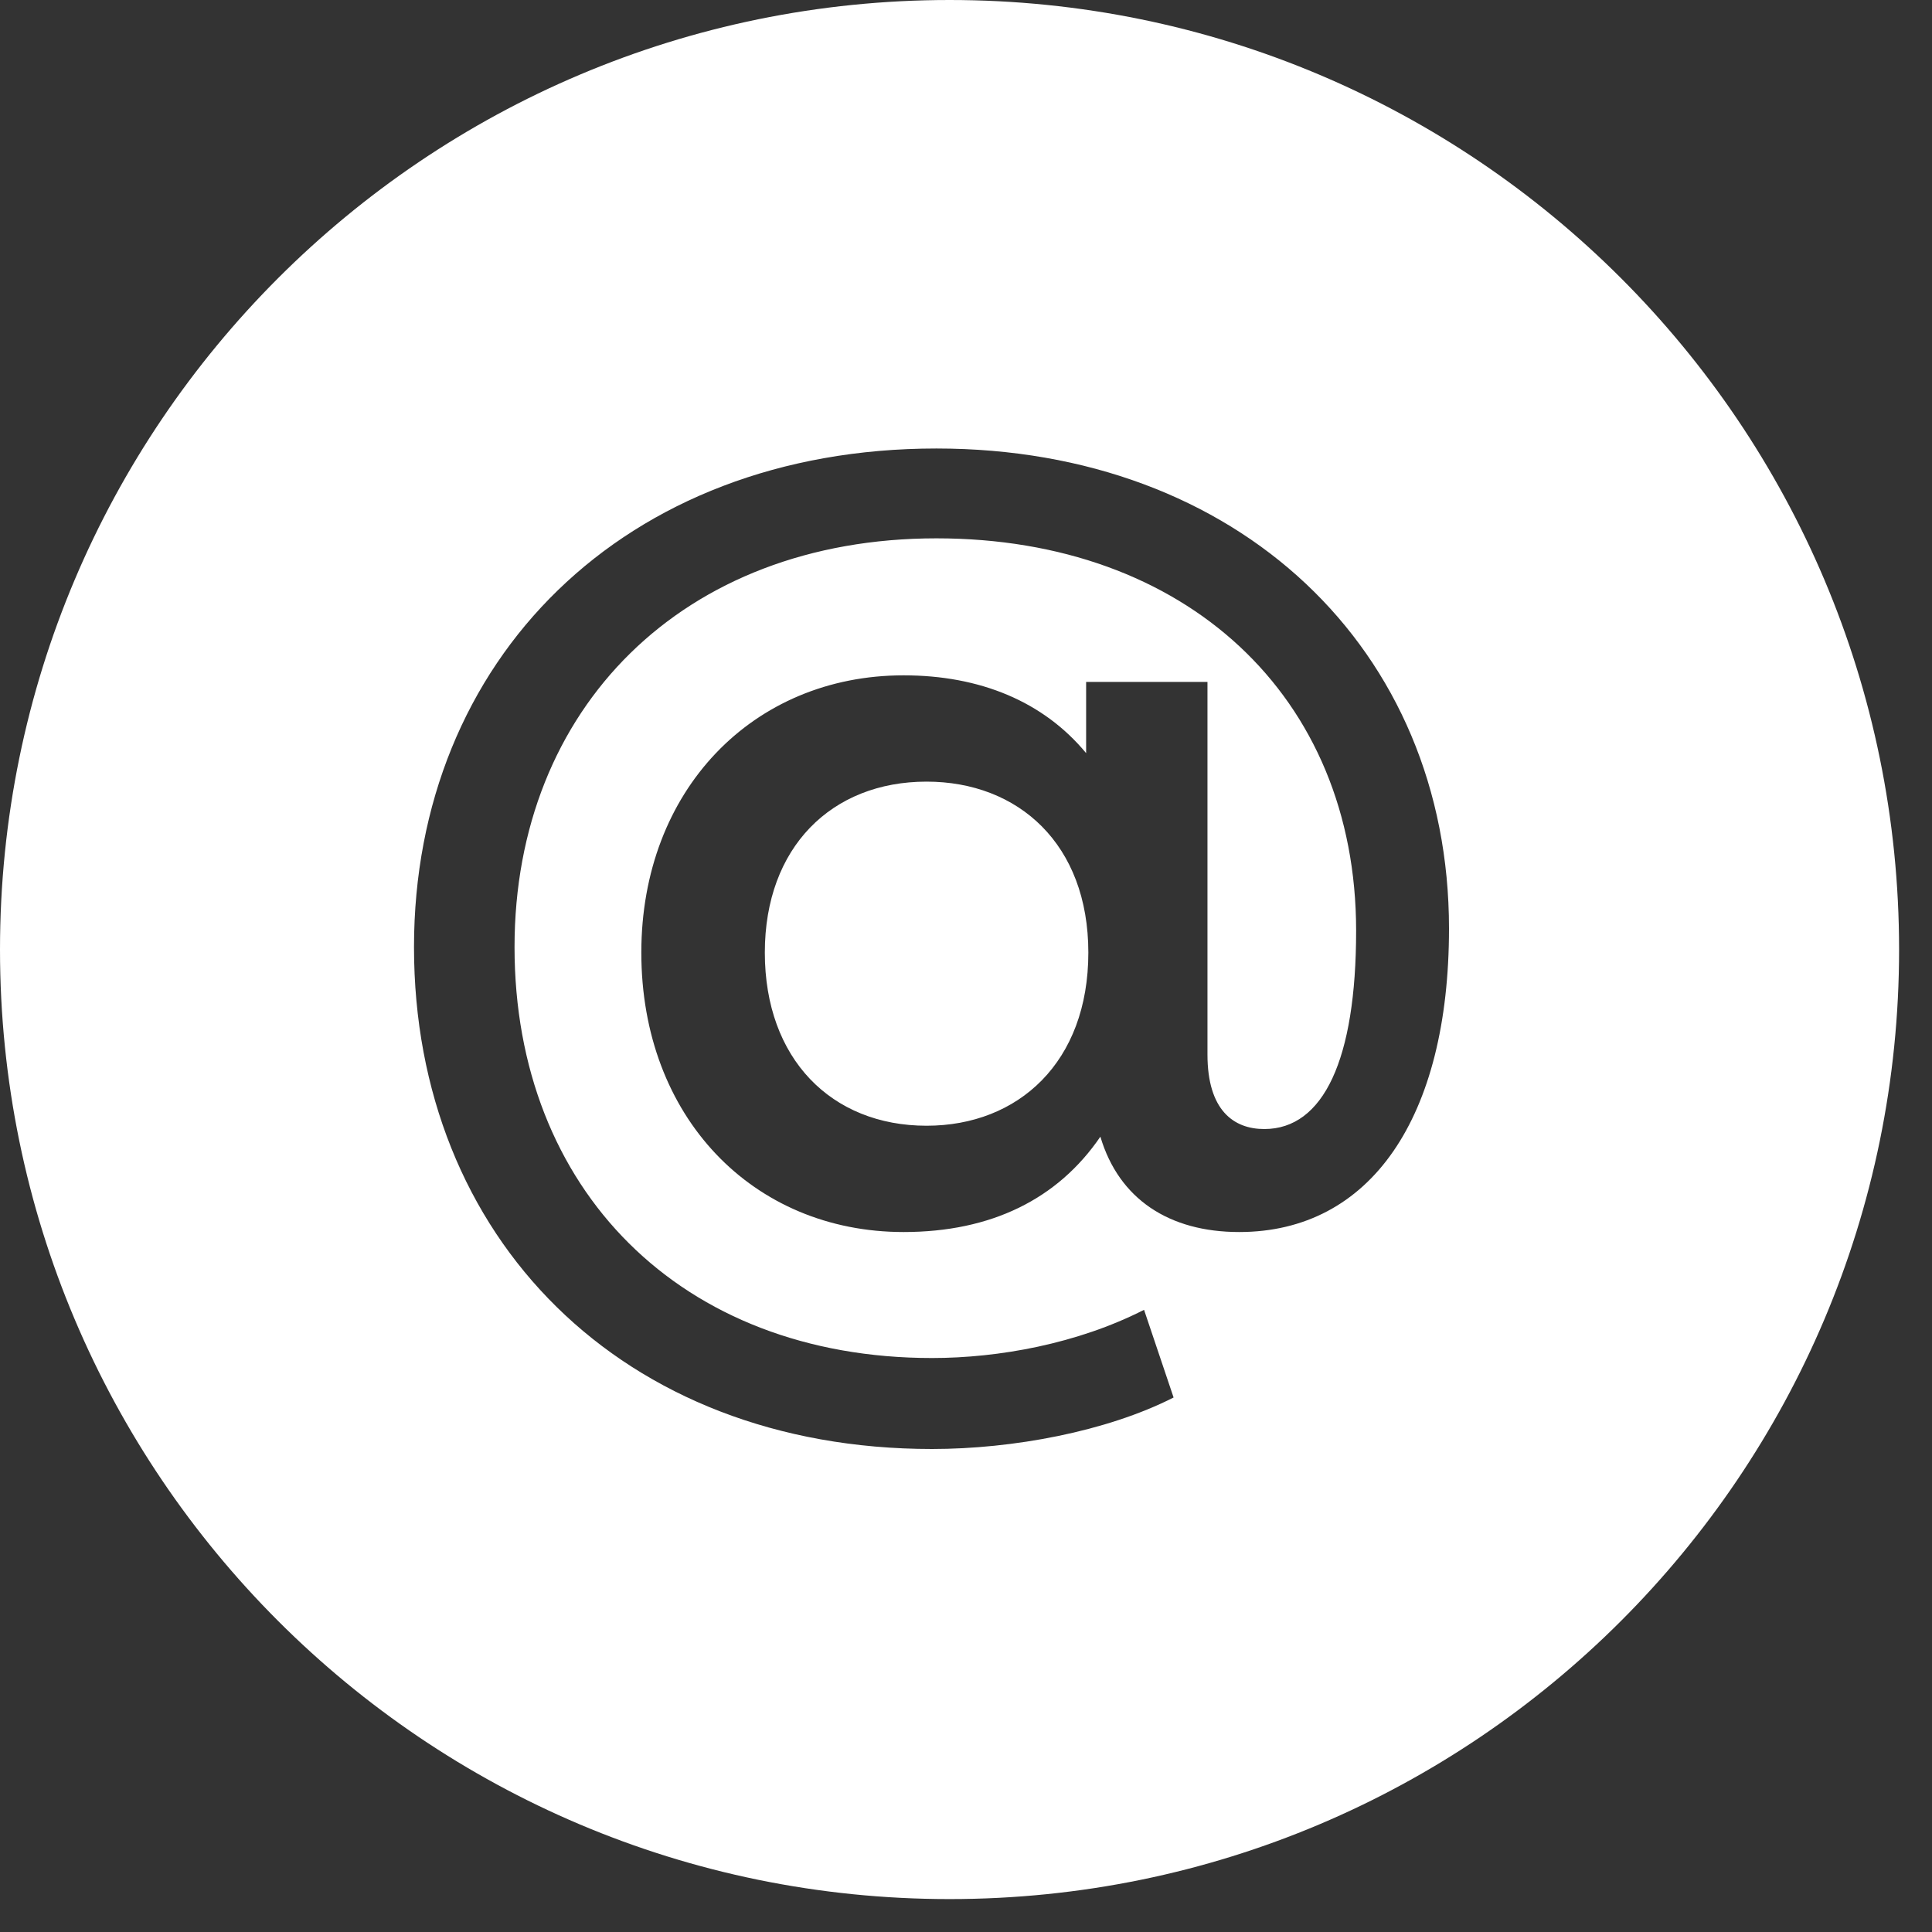 <svg width="56" height="56" viewBox="0 0 56 56" fill="none" xmlns="http://www.w3.org/2000/svg">
<rect x="0" y="0" width="56" height="56" fill="#333333" stroke="none"/>
<path d="M27.523 0C42.724 0 55.046 12.323 55.046 27.523C55.046 42.724 42.724 55.046 27.523 55.046C12.323 55.046 0 42.724 0 27.523C0 12.323 12.323 0 27.523 0ZM27.143 13C18.082 13 12 19.13 12 27.452C12 35.869 18.019 42 27.016 42C29.36 42 32.084 41.492 34.017 40.507L33.161 37.966C31.229 38.95 28.948 39.363 27.016 39.363C19.73 39.363 14.914 34.472 14.914 27.452C14.914 20.528 19.793 15.604 27.143 15.604C34.365 15.604 39.307 20.178 39.308 26.976C39.308 30.724 38.357 32.725 36.647 32.726C35.76 32.726 34.999 32.185 34.999 30.565V19.766H31.482V21.83C30.247 20.337 28.41 19.575 26.192 19.575C21.821 19.575 18.589 22.91 18.589 27.611C18.589 32.376 21.821 35.711 26.192 35.711C28.727 35.711 30.659 34.758 31.895 32.947C32.433 34.758 33.891 35.711 35.918 35.711C39.719 35.711 42 32.407 42 26.912C42 18.813 35.886 13 27.143 13ZM26.857 22.656C29.518 22.656 31.546 24.467 31.546 27.611C31.546 30.788 29.518 32.63 26.857 32.63C24.101 32.63 22.169 30.692 22.169 27.611C22.169 24.562 24.101 22.656 26.857 22.656Z" fill="white"/>
</svg>
